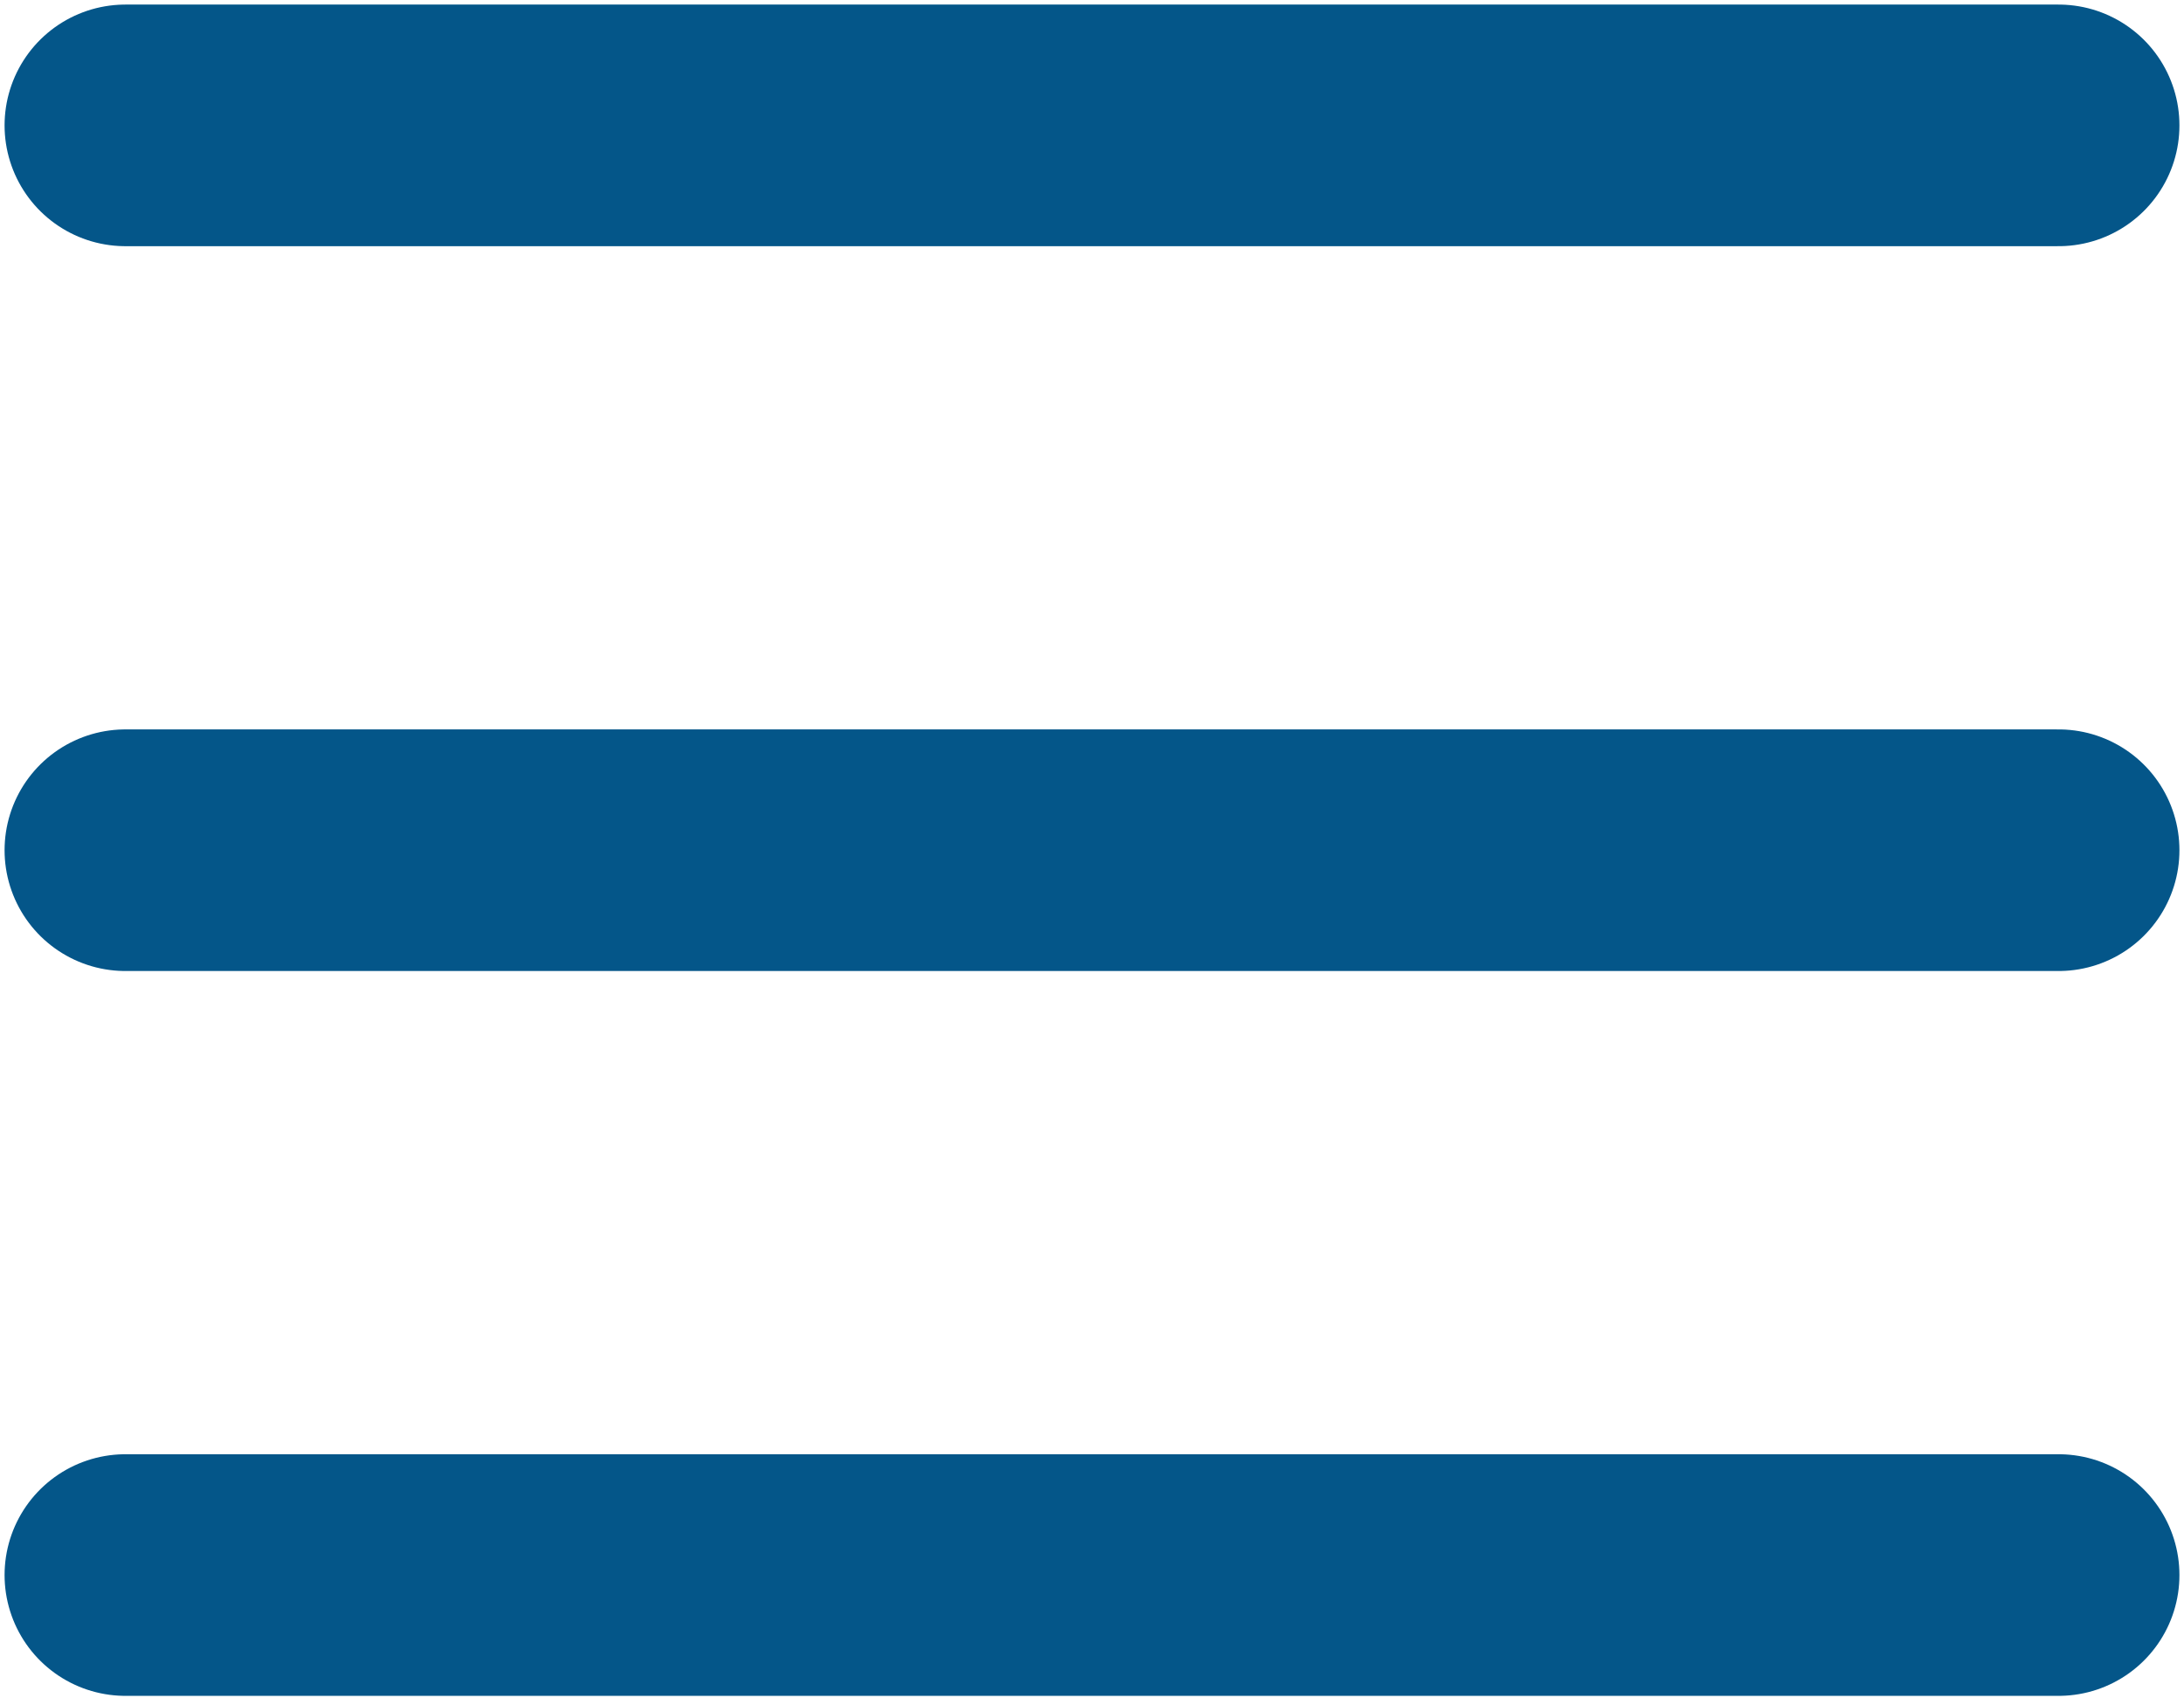 <?xml version="1.0" encoding="UTF-8"?> <svg xmlns="http://www.w3.org/2000/svg" width="418" height="325" viewBox="0 0 418 325" fill="none"> <path d="M24 24H394M24 162.75H394M24 301.5H394" stroke="#045689" stroke-width="46.25" stroke-linecap="round" stroke-linejoin="round"></path> </svg> 